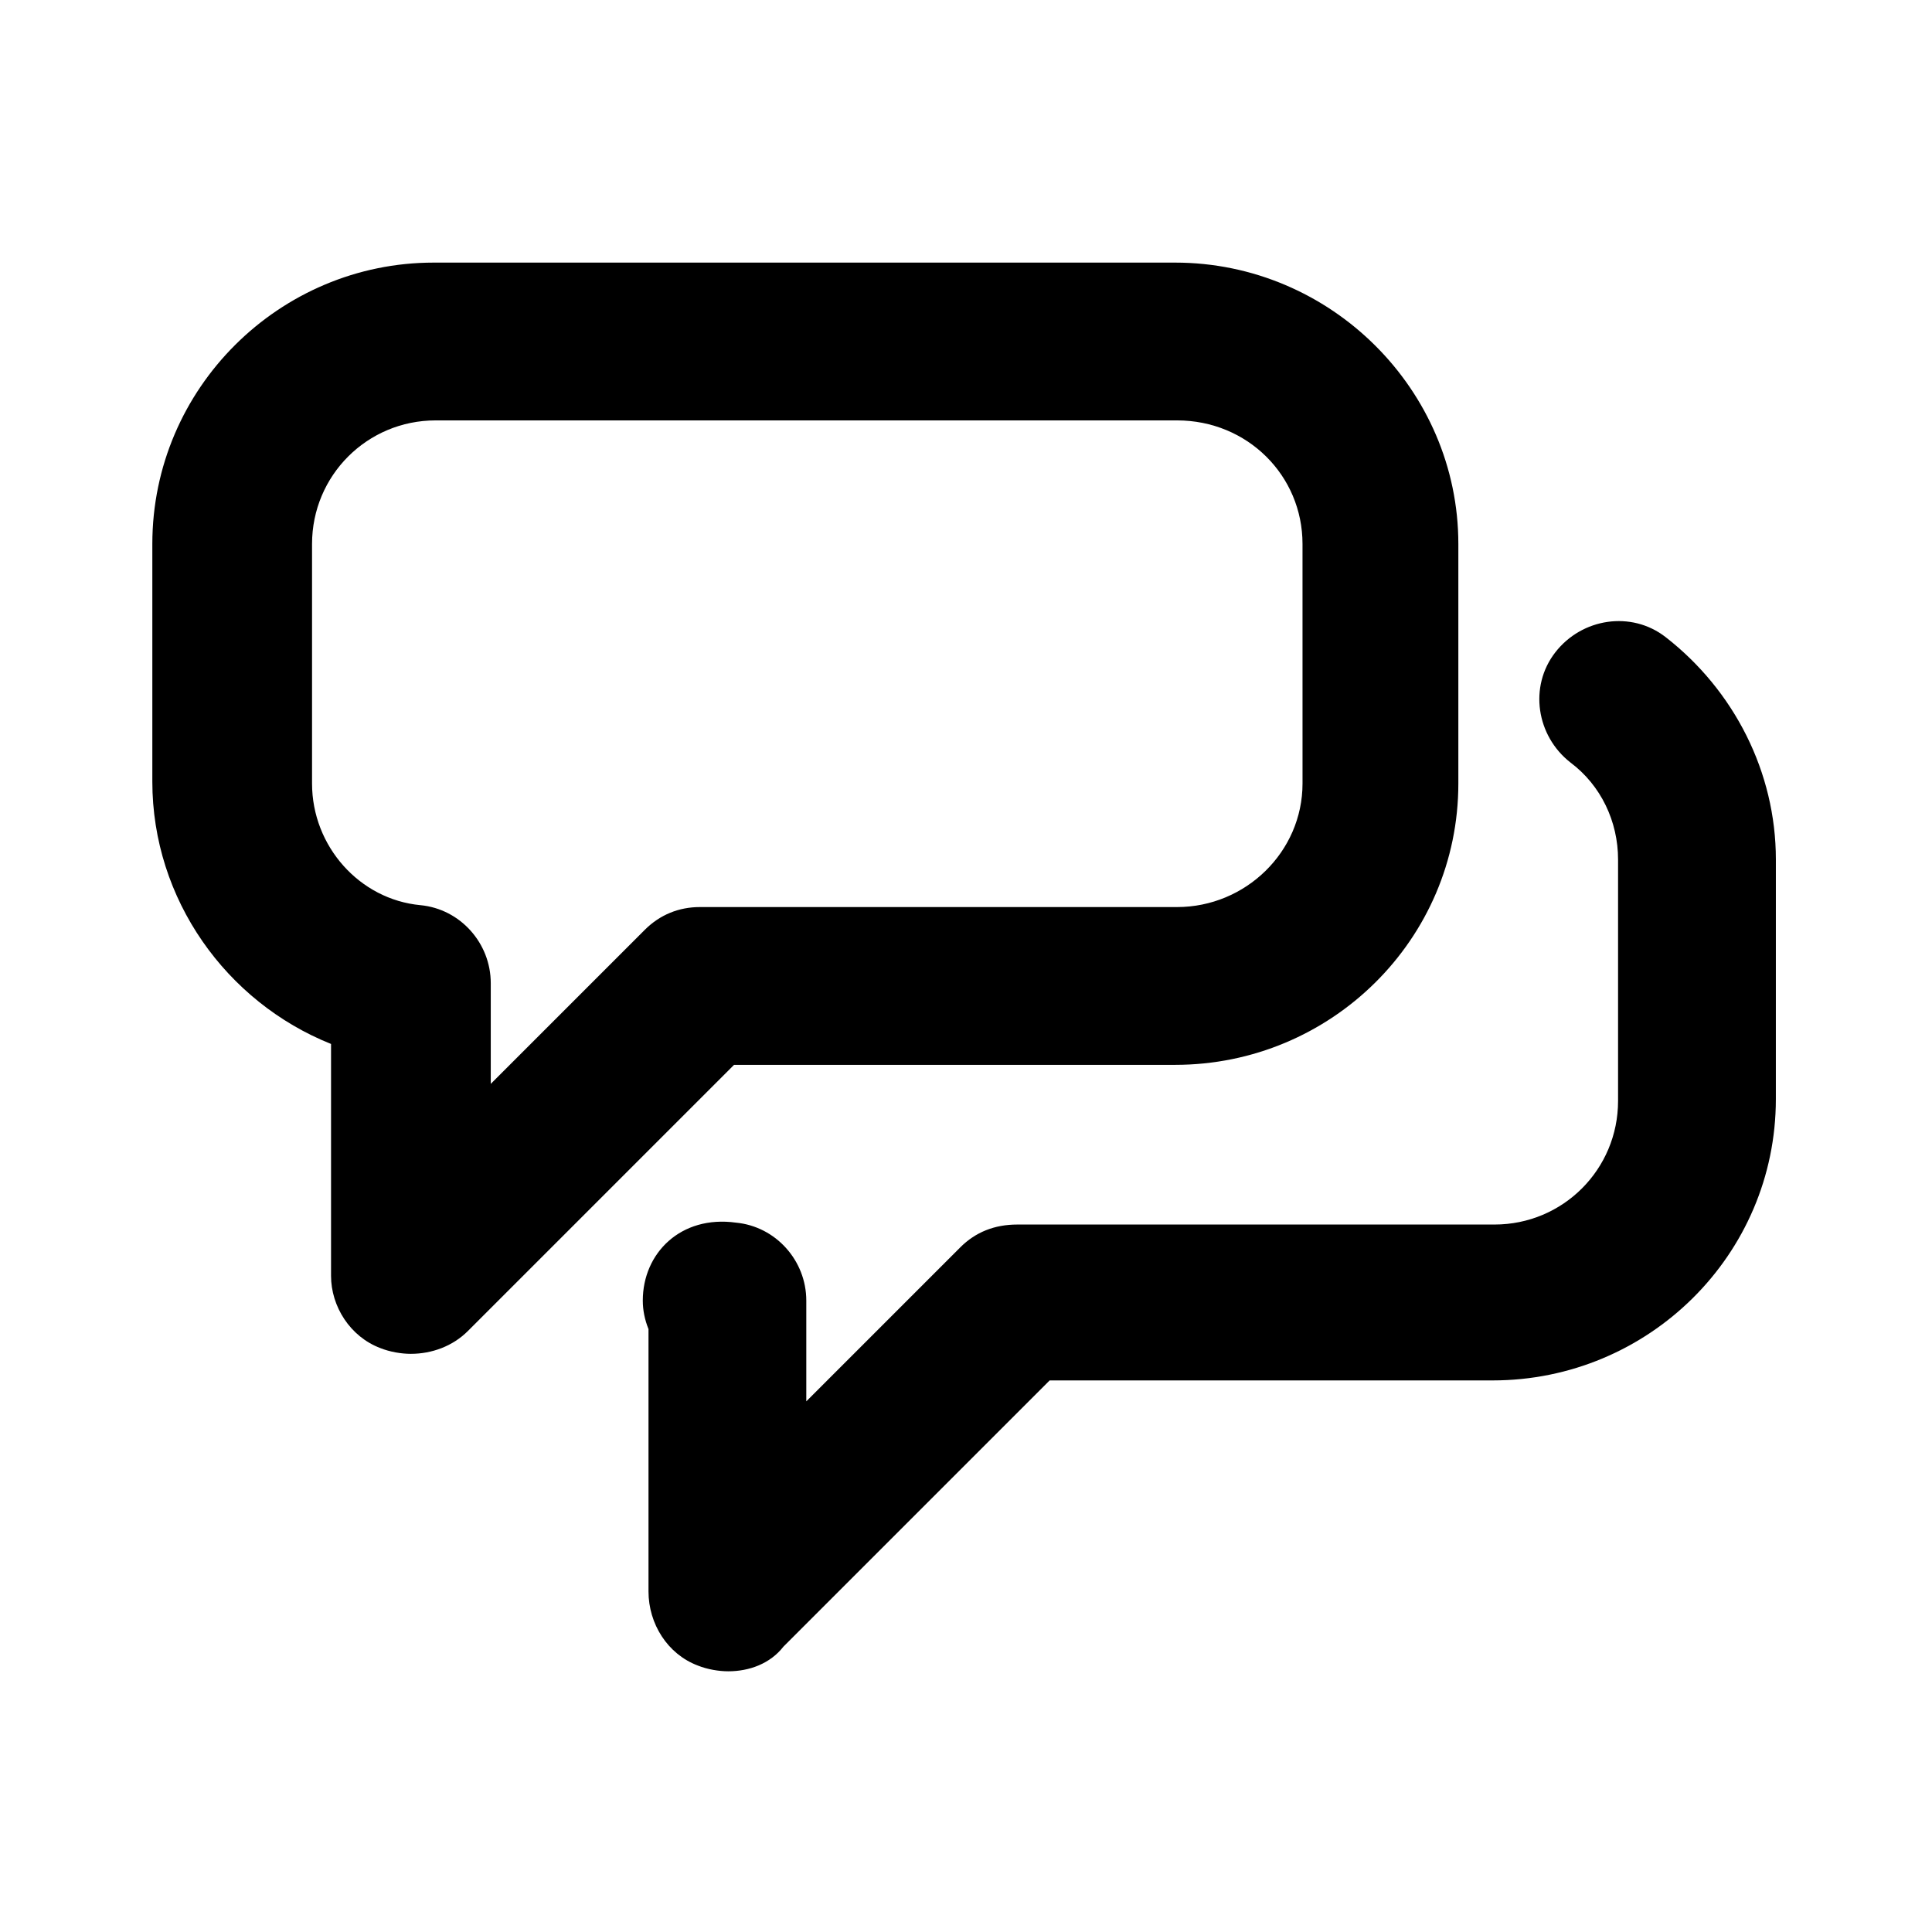 <?xml version="1.0" encoding="UTF-8"?>
<!-- Uploaded to: SVG Repo, www.svgrepo.com, Generator: SVG Repo Mixer Tools -->
<svg fill="#000000" width="800px" height="800px" version="1.1" viewBox="144 144 512 512" xmlns="http://www.w3.org/2000/svg">
 <g>
  <path d="m252.89 502.78c-2.519 0-5.543-0.504-8.062-1.512-8.062-3.023-13.098-11.082-13.098-19.145v-61.465c-27.711-11.082-47.359-38.289-47.359-69.527v-62.977c0-41.312 33.754-74.562 74.562-74.562h196.48c41.312 0 75.066 33.754 75.066 74.562v63.48c0 41.312-33.754 74.562-75.066 74.562h-116.88l-70.535 70.535c-4.031 4.031-9.57 6.047-15.113 6.047zm6.551-247.37c-18.137 0-32.746 14.609-32.746 32.746v63.48c0 16.625 12.594 30.73 28.719 32.242 10.578 1.008 18.641 10.078 18.641 20.656v26.703l40.809-40.809c4.031-4.031 9.07-6.047 14.609-6.047h126.46c18.137 0 33.25-14.609 33.25-32.746l-0.004-63.48c0-18.137-14.609-32.746-33.25-32.746z"/>
  <path d="m337.02 586.91c-2.519 0-5.543-0.504-8.062-1.512-8.062-3.023-13.098-11.082-13.098-19.648v-69.523c-1.008-2.519-1.512-5.039-1.512-7.559 0-12.594 10.078-22.672 24.688-20.656 10.578 1.008 18.641 10.078 18.641 20.656v26.703l40.809-40.809c4.031-4.031 9.07-6.047 15.113-6.047h126.46c18.137 0 32.746-14.609 32.746-32.746v-63.984c0-10.078-4.535-19.648-12.594-25.695-9.07-7.055-11.082-20.152-4.031-29.223 7.055-9.07 20.152-11.082 29.223-4.031 18.137 14.105 29.223 35.77 29.223 58.945l-0.004 63.484c0 41.312-33.754 74.562-75.066 74.562h-117.39l-70.535 70.535c-3.527 4.535-9.07 6.547-14.609 6.547z"/>
 </g>
</svg>